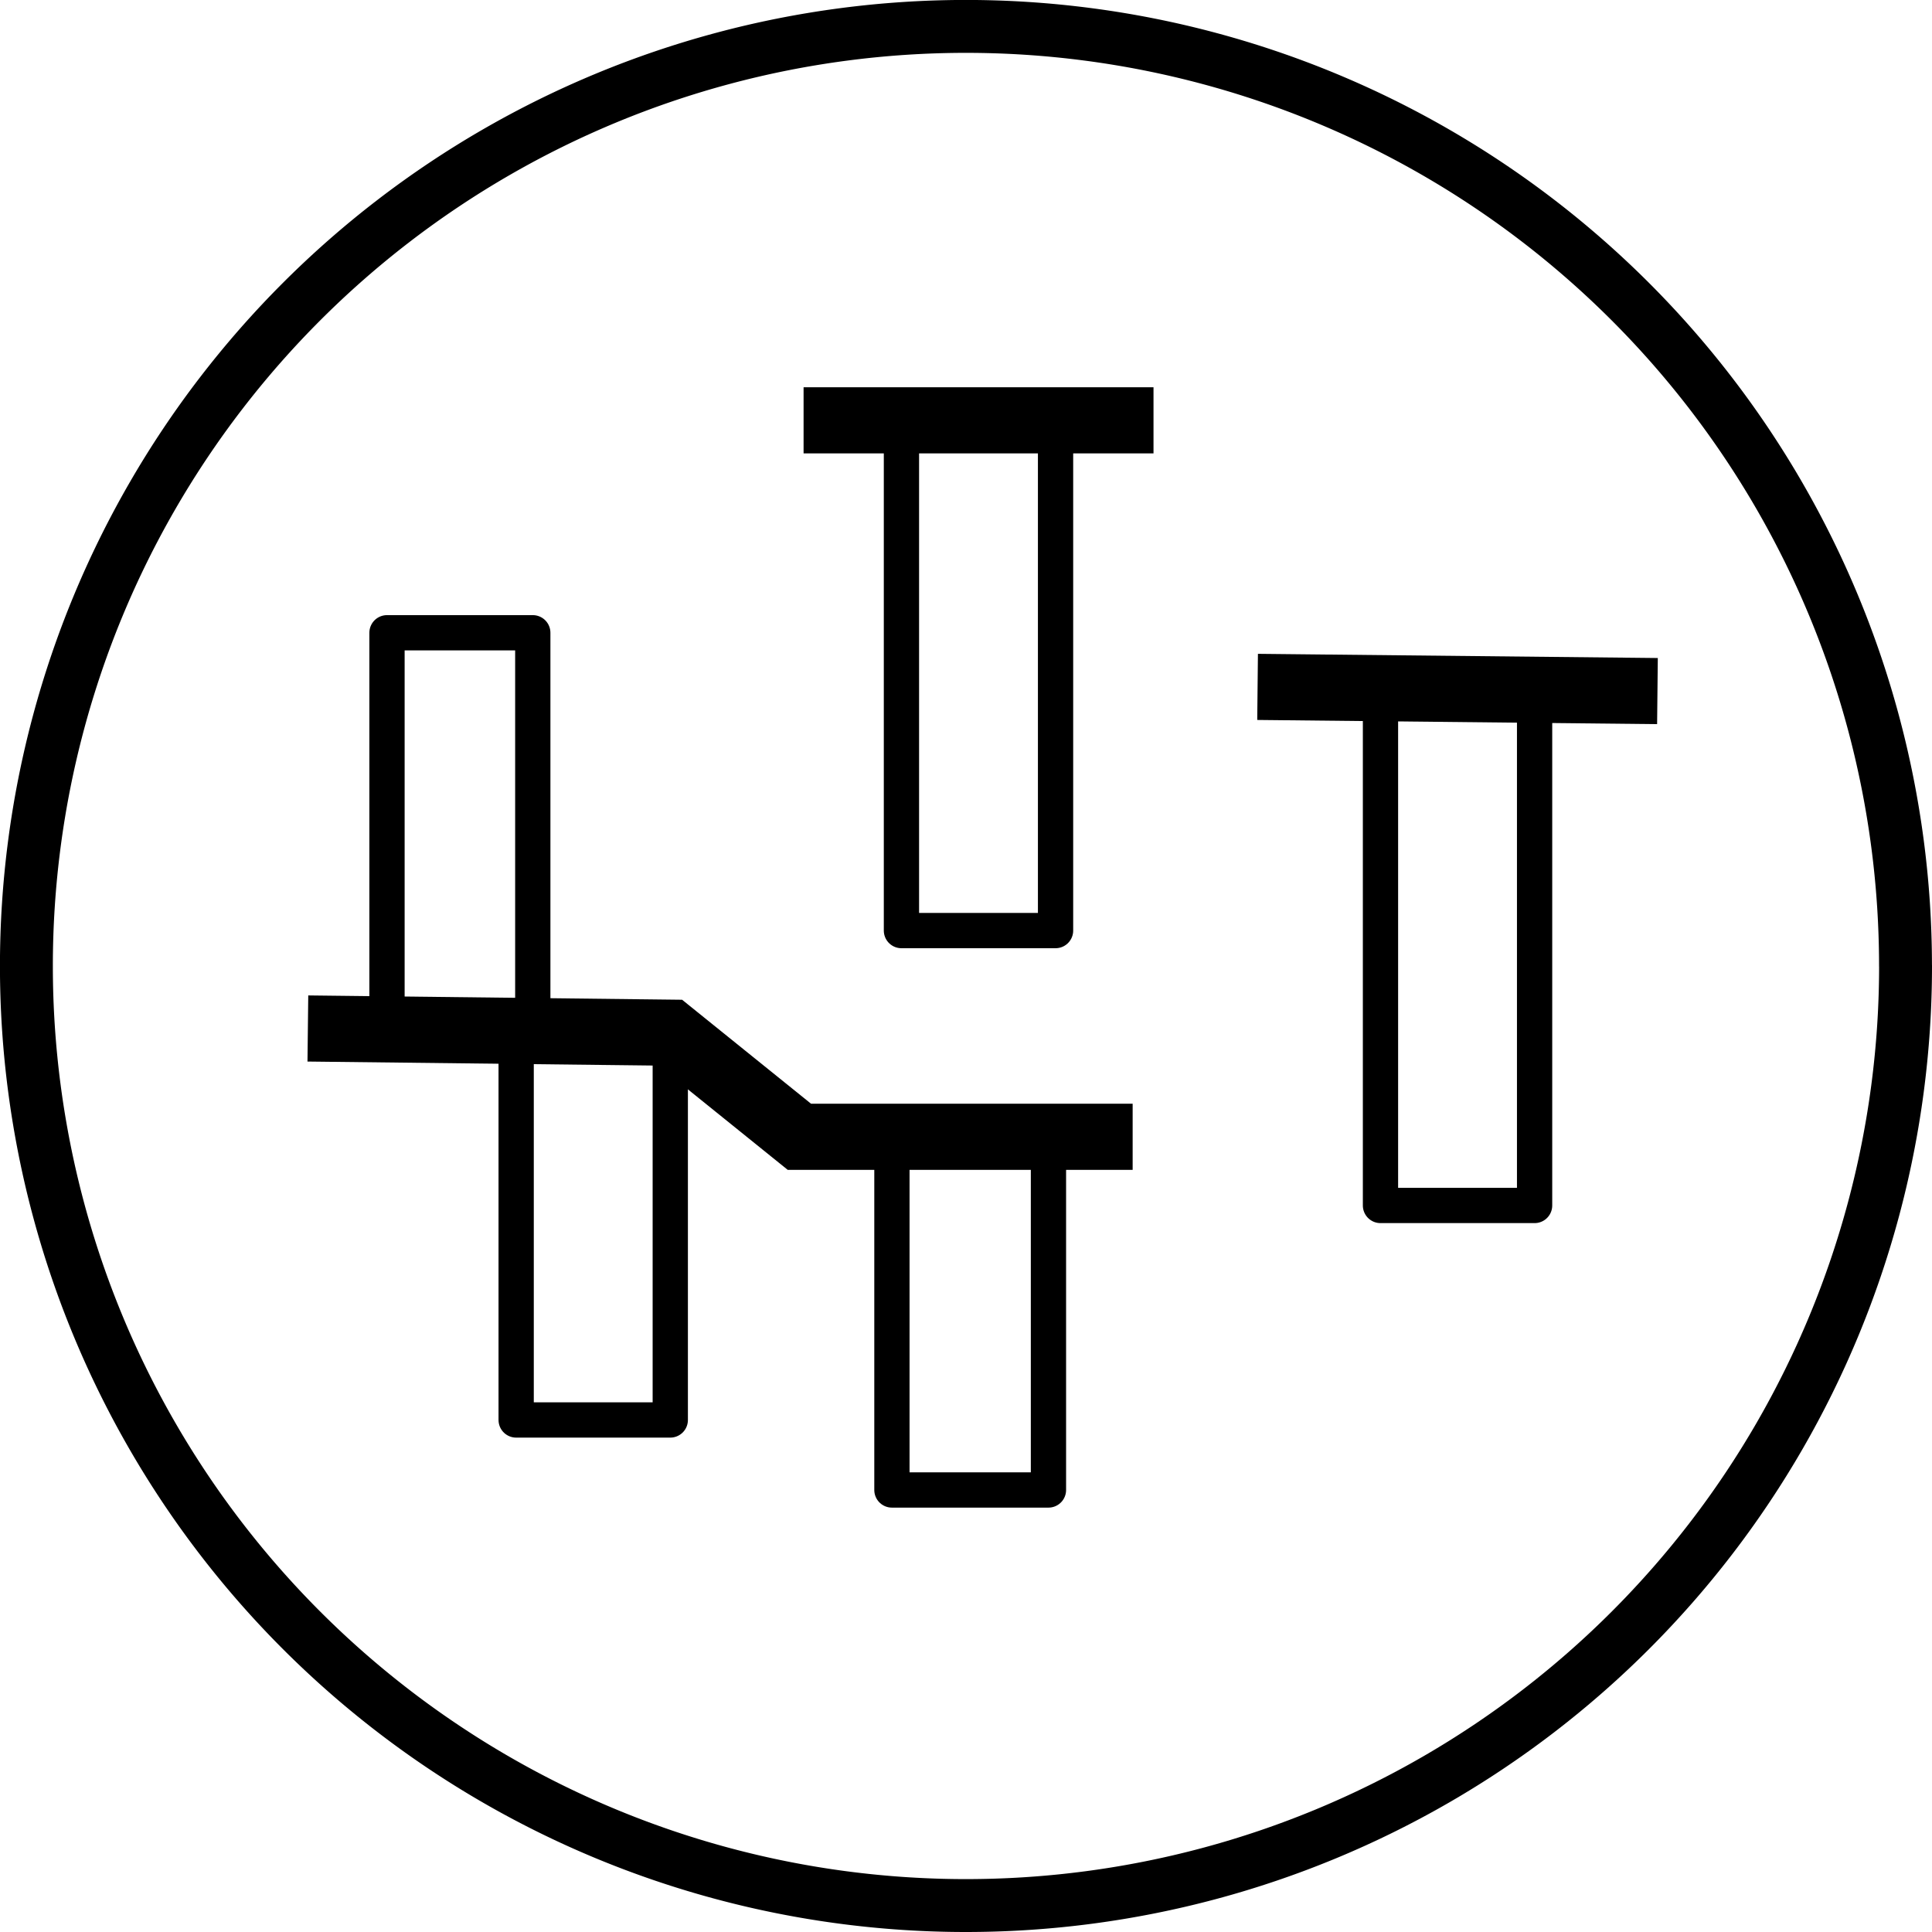 <?xml version="1.0" encoding="UTF-8" standalone="no"?>
<!-- Created with Inkscape (http://www.inkscape.org/) -->

<svg
   xmlns:dc="http://purl.org/dc/elements/1.1/"
   xmlns:cc="http://creativecommons.org/ns#"
   xmlns:rdf="http://www.w3.org/1999/02/22-rdf-syntax-ns#"
   xmlns:svg="http://www.w3.org/2000/svg"
   xmlns="http://www.w3.org/2000/svg"
   xmlns:sodipodi="http://sodipodi.sourceforge.net/DTD/sodipodi-0.dtd"
   xmlns:inkscape="http://www.inkscape.org/namespaces/inkscape"
   width="43.827mm"
   height="43.827mm"
   viewBox="0 0 43.827 43.827"
   version="1.1"
   id="svg8"
   inkscape:version="0.92.5 (2060ec1f9f, 2020-04-08)"
   sodipodi:docname="bosch-3pin.svg">
  <defs
     id="defs2" />
  <sodipodi:namedview
     id="base"
     pagecolor="#ffffff"
     bordercolor="#666666"
     borderopacity="1.0"
     inkscape:pageopacity="0.0"
     inkscape:pageshadow="2"
     inkscape:zoom="1.4"
     inkscape:cx="-24.395661"
     inkscape:cy="131.29597"
     inkscape:document-units="mm"
     inkscape:current-layer="layer1"
     showgrid="false"
     inkscape:window-width="1920"
     inkscape:window-height="1039"
     inkscape:window-x="1920"
     inkscape:window-y="0"
     inkscape:window-maximized="1" />
  <g
     inkscape:label="Layer 1"
     inkscape:groupmode="layer"
     id="layer1"
     transform="translate(-138.537,-189.097)">
    <path
       style="fill:none;fill-opacity:1;stroke:#000000;stroke-width:1.2;stroke-linecap:round;stroke-linejoin:round;stroke-miterlimit:4;stroke-dasharray:none;stroke-dashoffset:0;stroke-opacity:1"
       id="path876"
       sodipodi:type="arc"
       sodipodi:cx="160.45087"
       sodipodi:cy="211.01041"
       sodipodi:rx="21.313631"
       sodipodi:ry="21.313631"
       sodipodi:start="0"
       sodipodi:end="6.2828013"
       sodipodi:open="true"
       d="m 181.764,211.01 a 21.314,21.314 0 0 1 -21.312,21.314 21.314,21.314 0 0 1 -21.316,-21.31 21.314,21.314 0 0 1 21.307,-21.318 21.314,21.314 0 0 1 21.32,21.305" />
    <path
       style="fill:none;stroke:#000000;stroke-width:1.5;stroke-linecap:butt;stroke-linejoin:miter;stroke-miterlimit:4;stroke-dasharray:none;stroke-opacity:1"
       d="m 145.521,212.428 8.221,0.095 2.929,2.362 h 7.56"
       id="path919"
       inkscape:connector-curvature="0" />
    <path
       style="fill:none;stroke:#000000;stroke-width:1.5;stroke-linecap:butt;stroke-linejoin:miter;stroke-miterlimit:4;stroke-dasharray:none;stroke-opacity:1"
       d="m 167.065,204.679 9.071,0.095"
       id="path921"
       inkscape:connector-curvature="0" />
    <path
       style="fill:none;stroke:#000000;stroke-width:1.5;stroke-linecap:butt;stroke-linejoin:miter;stroke-miterlimit:4;stroke-dasharray:none;stroke-opacity:1"
       d="m 156.766,198.632 h 7.938"
       id="path923"
       inkscape:connector-curvature="0" />
    <rect
       style="fill:none;fill-opacity:1;stroke:#000000;stroke-width:0.8;stroke-linecap:round;stroke-linejoin:round;stroke-miterlimit:4;stroke-dasharray:none;stroke-dashoffset:0;stroke-opacity:1"
       id="rect925"
       width="3.307"
       height="8.977"
       x="147.316"
       y="203.451" />
    <rect
       style="fill:none;fill-opacity:1;stroke:#000000;stroke-width:0.8;stroke-linecap:round;stroke-linejoin:round;stroke-miterlimit:4;stroke-dasharray:none;stroke-dashoffset:0;stroke-opacity:1"
       id="rect927"
       width="3.496"
       height="8.787"
       x="150.246"
       y="212.522" />
    <rect
       style="fill:none;fill-opacity:1;stroke:#000000;stroke-width:0.8;stroke-linecap:round;stroke-linejoin:round;stroke-miterlimit:4;stroke-dasharray:none;stroke-dashoffset:0;stroke-opacity:1"
       id="rect927-6"
       width="3.551"
       height="7.803"
       x="158.77"
       y="215.094" />
    <rect
       style="fill:none;fill-opacity:1;stroke:#000000;stroke-width:0.8;stroke-linecap:round;stroke-linejoin:round;stroke-miterlimit:4;stroke-dasharray:none;stroke-dashoffset:0;stroke-opacity:1"
       id="rect927-7"
       width="3.496"
       height="11.508"
       x="169.853"
       y="204.935" />
    <rect
       style="fill:none;fill-opacity:1;stroke:#000000;stroke-width:0.8;stroke-linecap:round;stroke-linejoin:round;stroke-miterlimit:4;stroke-dasharray:none;stroke-dashoffset:0;stroke-opacity:1"
       id="rect927-7-5"
       width="3.496"
       height="11.508"
       x="158.986"
       y="198.699" />
  </g>
</svg>
